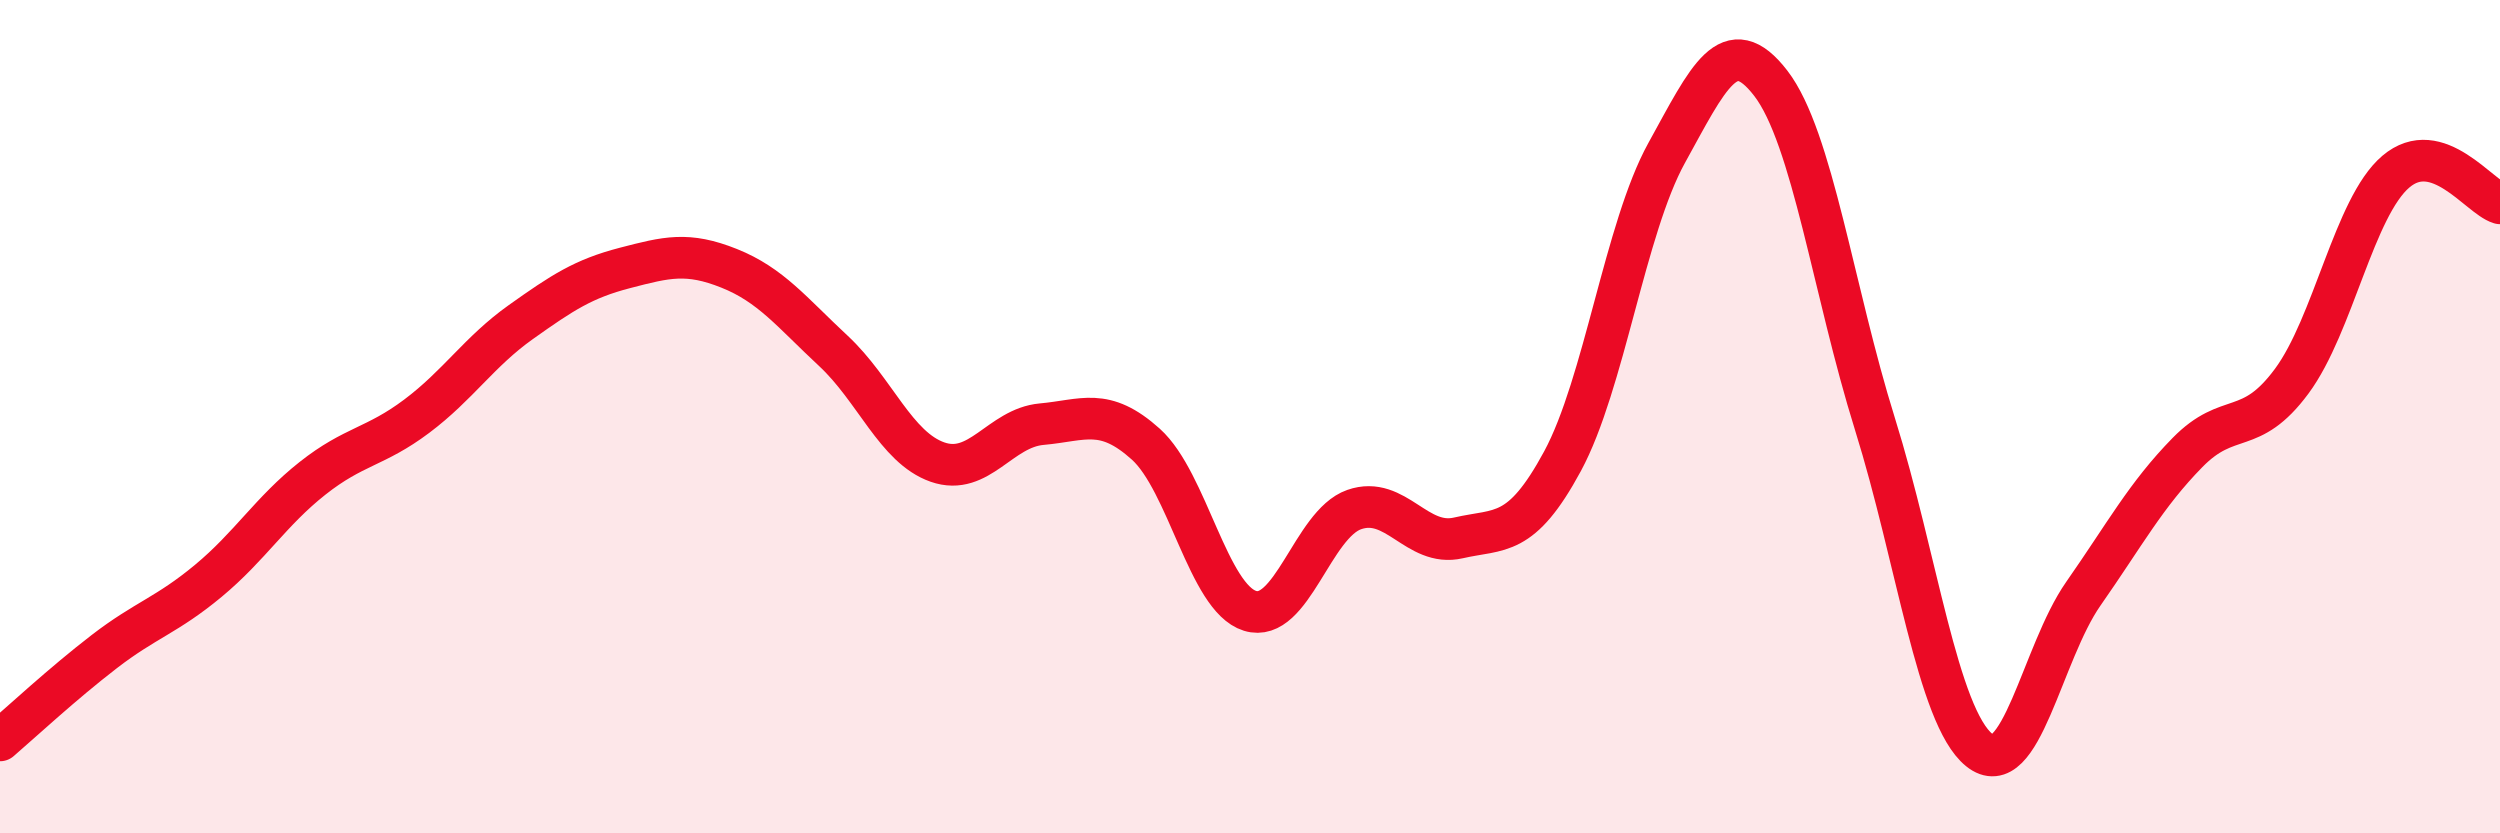 
    <svg width="60" height="20" viewBox="0 0 60 20" xmlns="http://www.w3.org/2000/svg">
      <path
        d="M 0,17.77 C 0.5,17.34 1.5,16.41 2.5,15.64 C 3.5,14.87 4,14.77 5,13.94 C 6,13.11 6.5,12.27 7.5,11.48 C 8.5,10.69 9,10.74 10,9.99 C 11,9.24 11.5,8.44 12.5,7.73 C 13.5,7.02 14,6.69 15,6.43 C 16,6.17 16.5,6.04 17.5,6.44 C 18.5,6.84 19,7.49 20,8.42 C 21,9.35 21.5,10.74 22.5,11.09 C 23.5,11.44 24,10.27 25,10.18 C 26,10.09 26.5,9.76 27.5,10.66 C 28.5,11.56 29,14.35 30,14.66 C 31,14.97 31.5,12.58 32.5,12.23 C 33.5,11.88 34,13.14 35,12.91 C 36,12.68 36.5,12.92 37.5,11.07 C 38.5,9.22 39,5.48 40,3.67 C 41,1.86 41.5,0.7 42.5,2 C 43.5,3.3 44,6.98 45,10.18 C 46,13.38 46.5,17.19 47.5,18 C 48.5,18.81 49,15.68 50,14.25 C 51,12.82 51.5,11.88 52.5,10.86 C 53.5,9.84 54,10.5 55,9.15 C 56,7.8 56.5,4.97 57.5,4.12 C 58.5,3.27 59.5,4.73 60,4.88L60 20L0 20Z"
        fill="#EB0A25"
        opacity="0.1"
        stroke-linecap="round"
        stroke-linejoin="round"
      />
      <path
        d="M 0,17.77 C 0.5,17.34 1.5,16.41 2.5,15.64 C 3.5,14.87 4,14.77 5,13.94 C 6,13.11 6.5,12.27 7.5,11.48 C 8.5,10.69 9,10.74 10,9.99 C 11,9.24 11.5,8.44 12.5,7.73 C 13.5,7.02 14,6.69 15,6.43 C 16,6.17 16.5,6.04 17.5,6.44 C 18.5,6.84 19,7.49 20,8.42 C 21,9.35 21.5,10.74 22.5,11.09 C 23.5,11.44 24,10.27 25,10.18 C 26,10.09 26.5,9.76 27.5,10.66 C 28.5,11.56 29,14.35 30,14.66 C 31,14.97 31.5,12.58 32.5,12.23 C 33.5,11.88 34,13.14 35,12.91 C 36,12.68 36.5,12.92 37.5,11.07 C 38.5,9.22 39,5.48 40,3.67 C 41,1.86 41.5,0.7 42.5,2 C 43.5,3.3 44,6.98 45,10.18 C 46,13.38 46.5,17.19 47.5,18 C 48.5,18.81 49,15.68 50,14.25 C 51,12.82 51.5,11.88 52.5,10.86 C 53.5,9.84 54,10.5 55,9.15 C 56,7.8 56.5,4.97 57.5,4.12 C 58.5,3.27 59.5,4.73 60,4.88"
        stroke="#EB0A25"
        stroke-width="1"
        fill="none"
        stroke-linecap="round"
        stroke-linejoin="round"
      />
    </svg>
  
